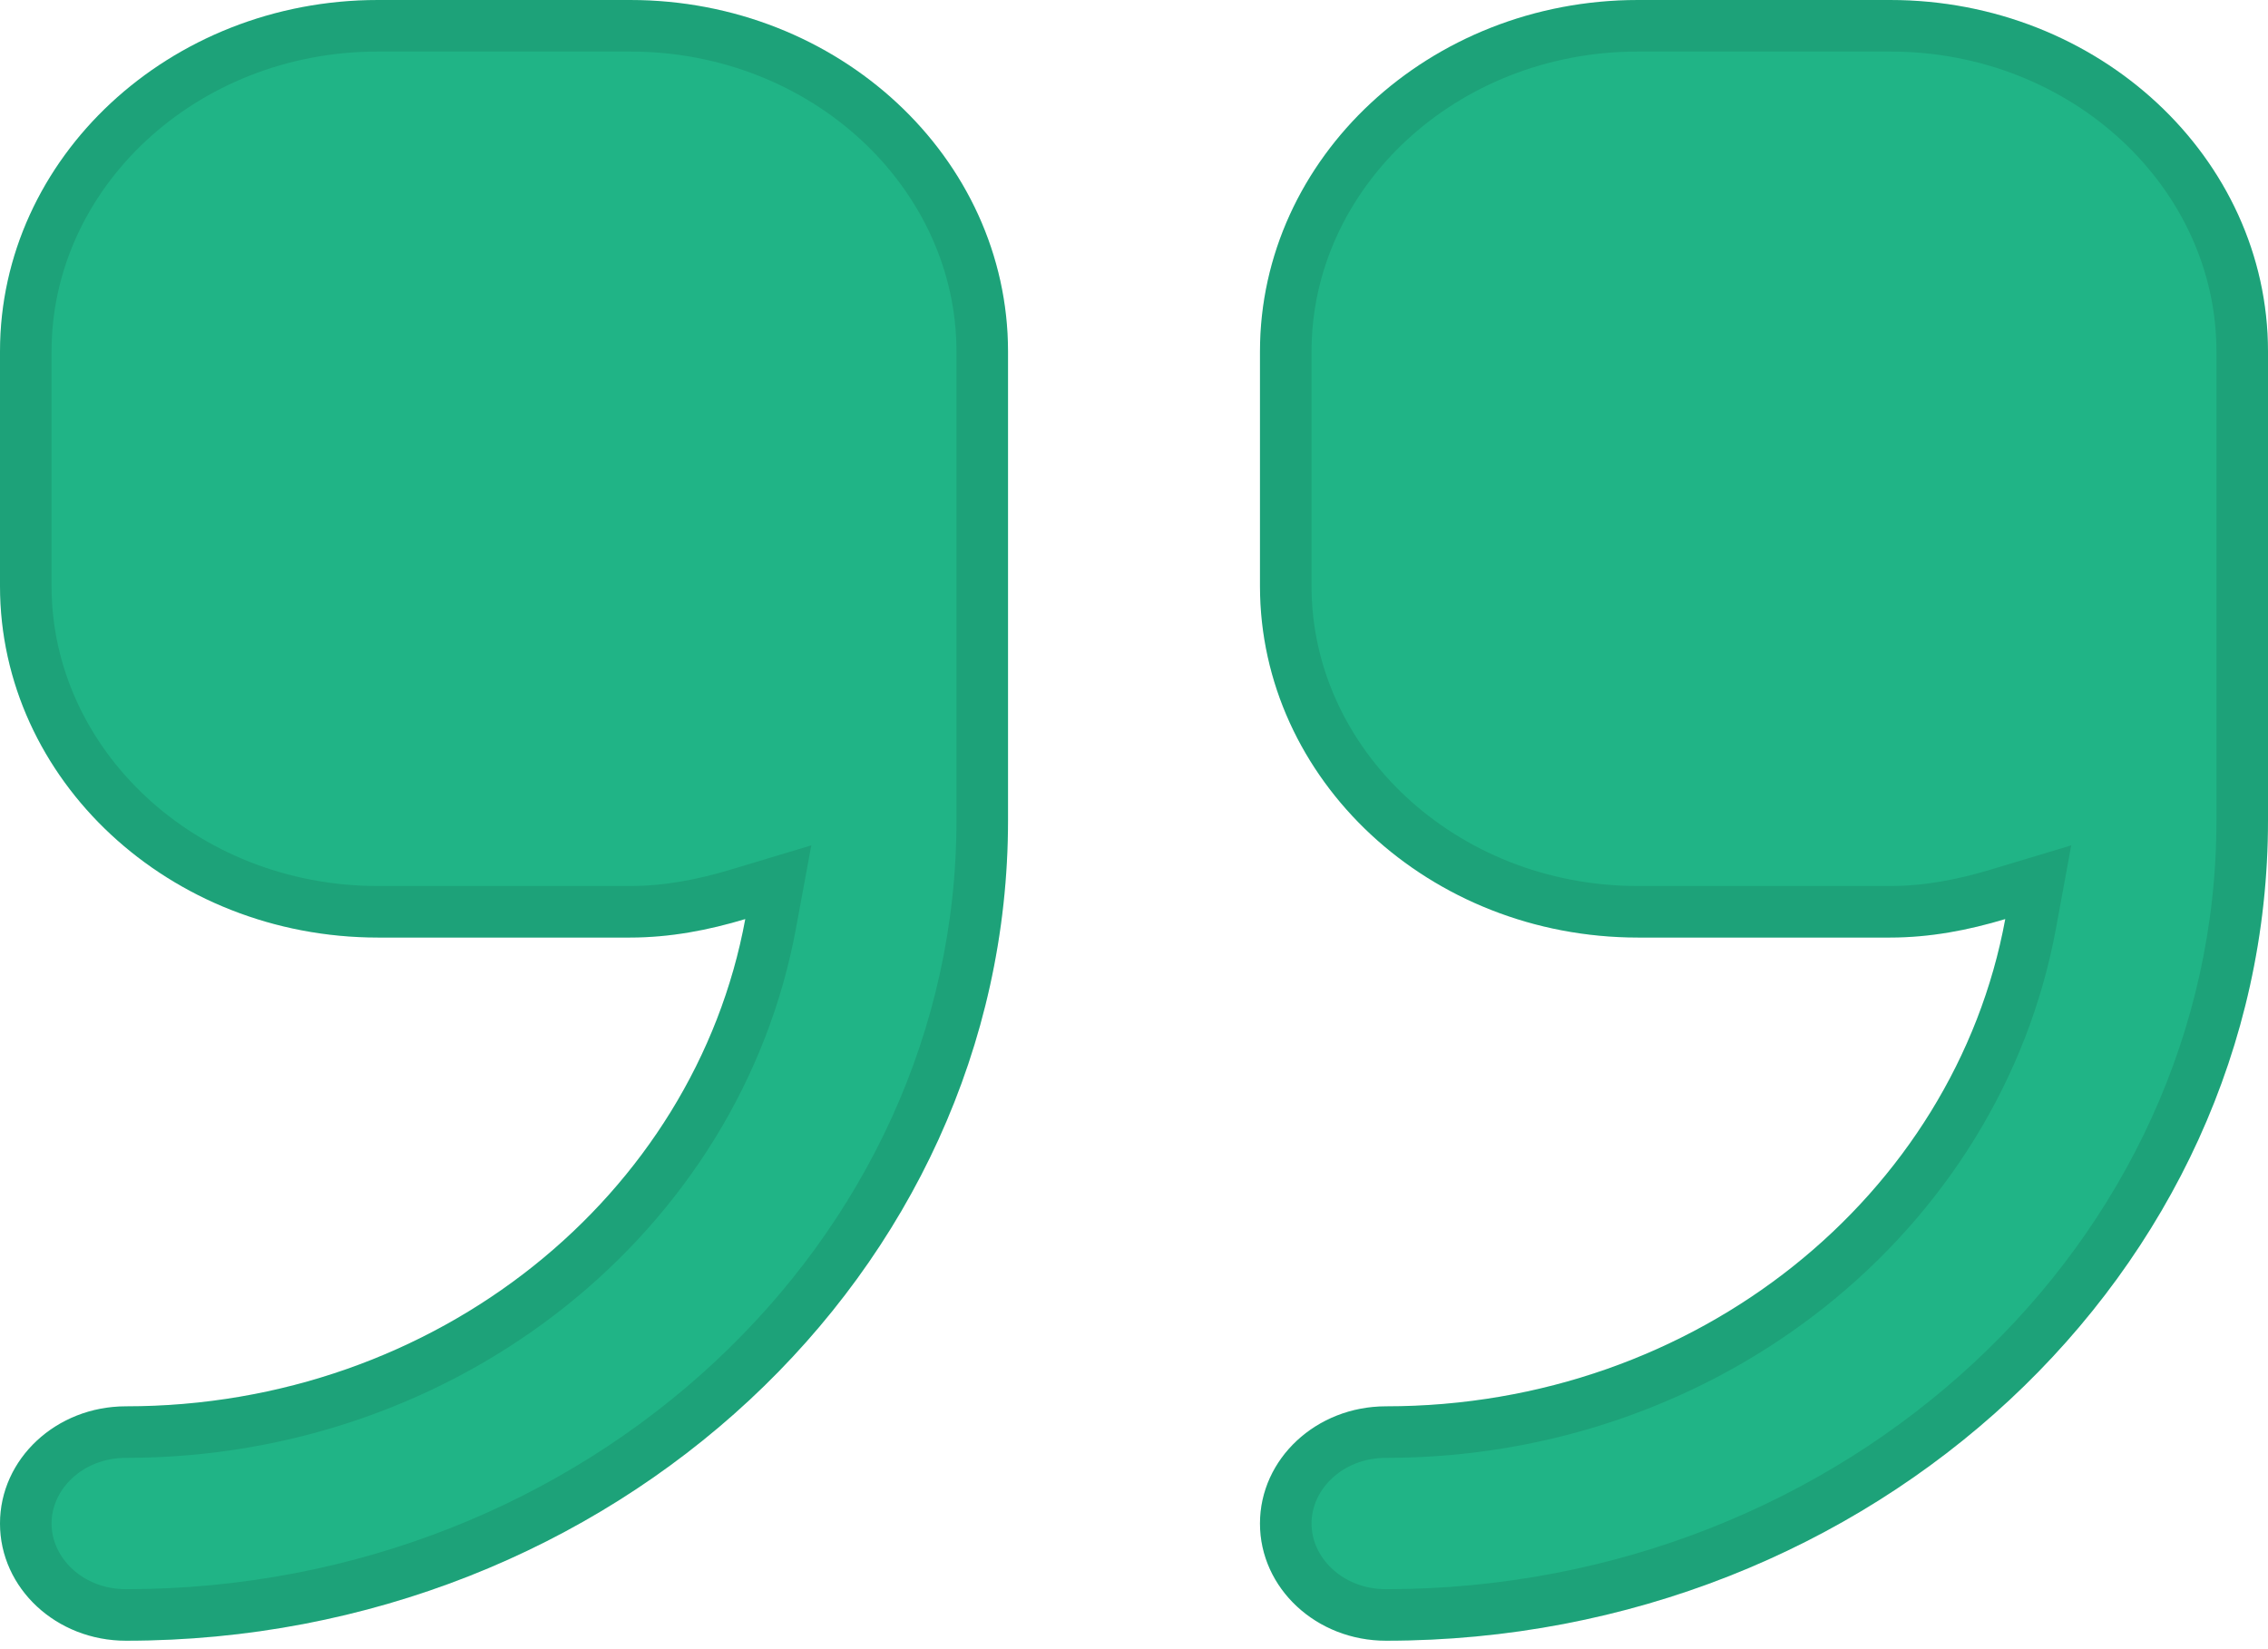 <svg width="44" height="32" viewBox="0 0 44 32" fill="none" xmlns="http://www.w3.org/2000/svg">
<path d="M12.222 0H7.333C3.29 0 0 3.06 0 6.822V11.37C0 15.132 3.29 18.192 7.333 18.192H12.222C13.007 18.192 13.749 18.047 14.459 17.833C13.473 23.189 8.481 27.288 2.444 27.288C1.093 27.288 0 28.305 0 29.562C0 30.819 1.093 31.836 2.444 31.836C11.879 31.836 19.556 24.694 19.556 15.918V6.822C19.556 3.06 16.266 0 12.222 0ZM36.667 0H31.778C27.734 0 24.444 3.06 24.444 6.822V11.37C24.444 15.132 27.734 18.192 31.778 18.192H36.667C37.452 18.192 38.194 18.047 38.903 17.833C37.918 23.189 32.925 27.288 26.889 27.288C25.538 27.288 24.444 28.305 24.444 29.562C24.444 30.819 25.538 31.836 26.889 31.836C36.323 31.836 44 24.694 44 15.918V6.822C44 3.06 40.71 0 36.667 0Z" fill="#20B486"/>
<path d="M14.95 17.924L15.099 17.118L14.315 17.354C13.637 17.558 12.945 17.692 12.222 17.692H7.333C3.531 17.692 0.5 14.822 0.5 11.37V6.822C0.5 3.37 3.531 0.5 7.333 0.5H12.222C16.024 0.5 19.056 3.37 19.056 6.822V15.918C19.056 24.385 11.637 31.336 2.444 31.336C1.335 31.336 0.5 30.509 0.5 29.562C0.5 28.615 1.335 27.788 2.444 27.788C8.703 27.788 13.918 23.535 14.95 17.924ZM39.395 17.924L39.543 17.118L38.759 17.354C38.081 17.558 37.389 17.692 36.667 17.692H31.778C27.976 17.692 24.944 14.822 24.944 11.37V6.822C24.944 3.37 27.976 0.5 31.778 0.5H36.667C40.469 0.5 43.5 3.37 43.5 6.822V15.918C43.5 24.385 36.081 31.336 26.889 31.336C25.779 31.336 24.944 30.509 24.944 29.562C24.944 28.615 25.779 27.788 26.889 27.788C33.148 27.788 38.362 23.535 39.395 17.924Z" stroke="black" stroke-opacity="0.1"/>
</svg>
